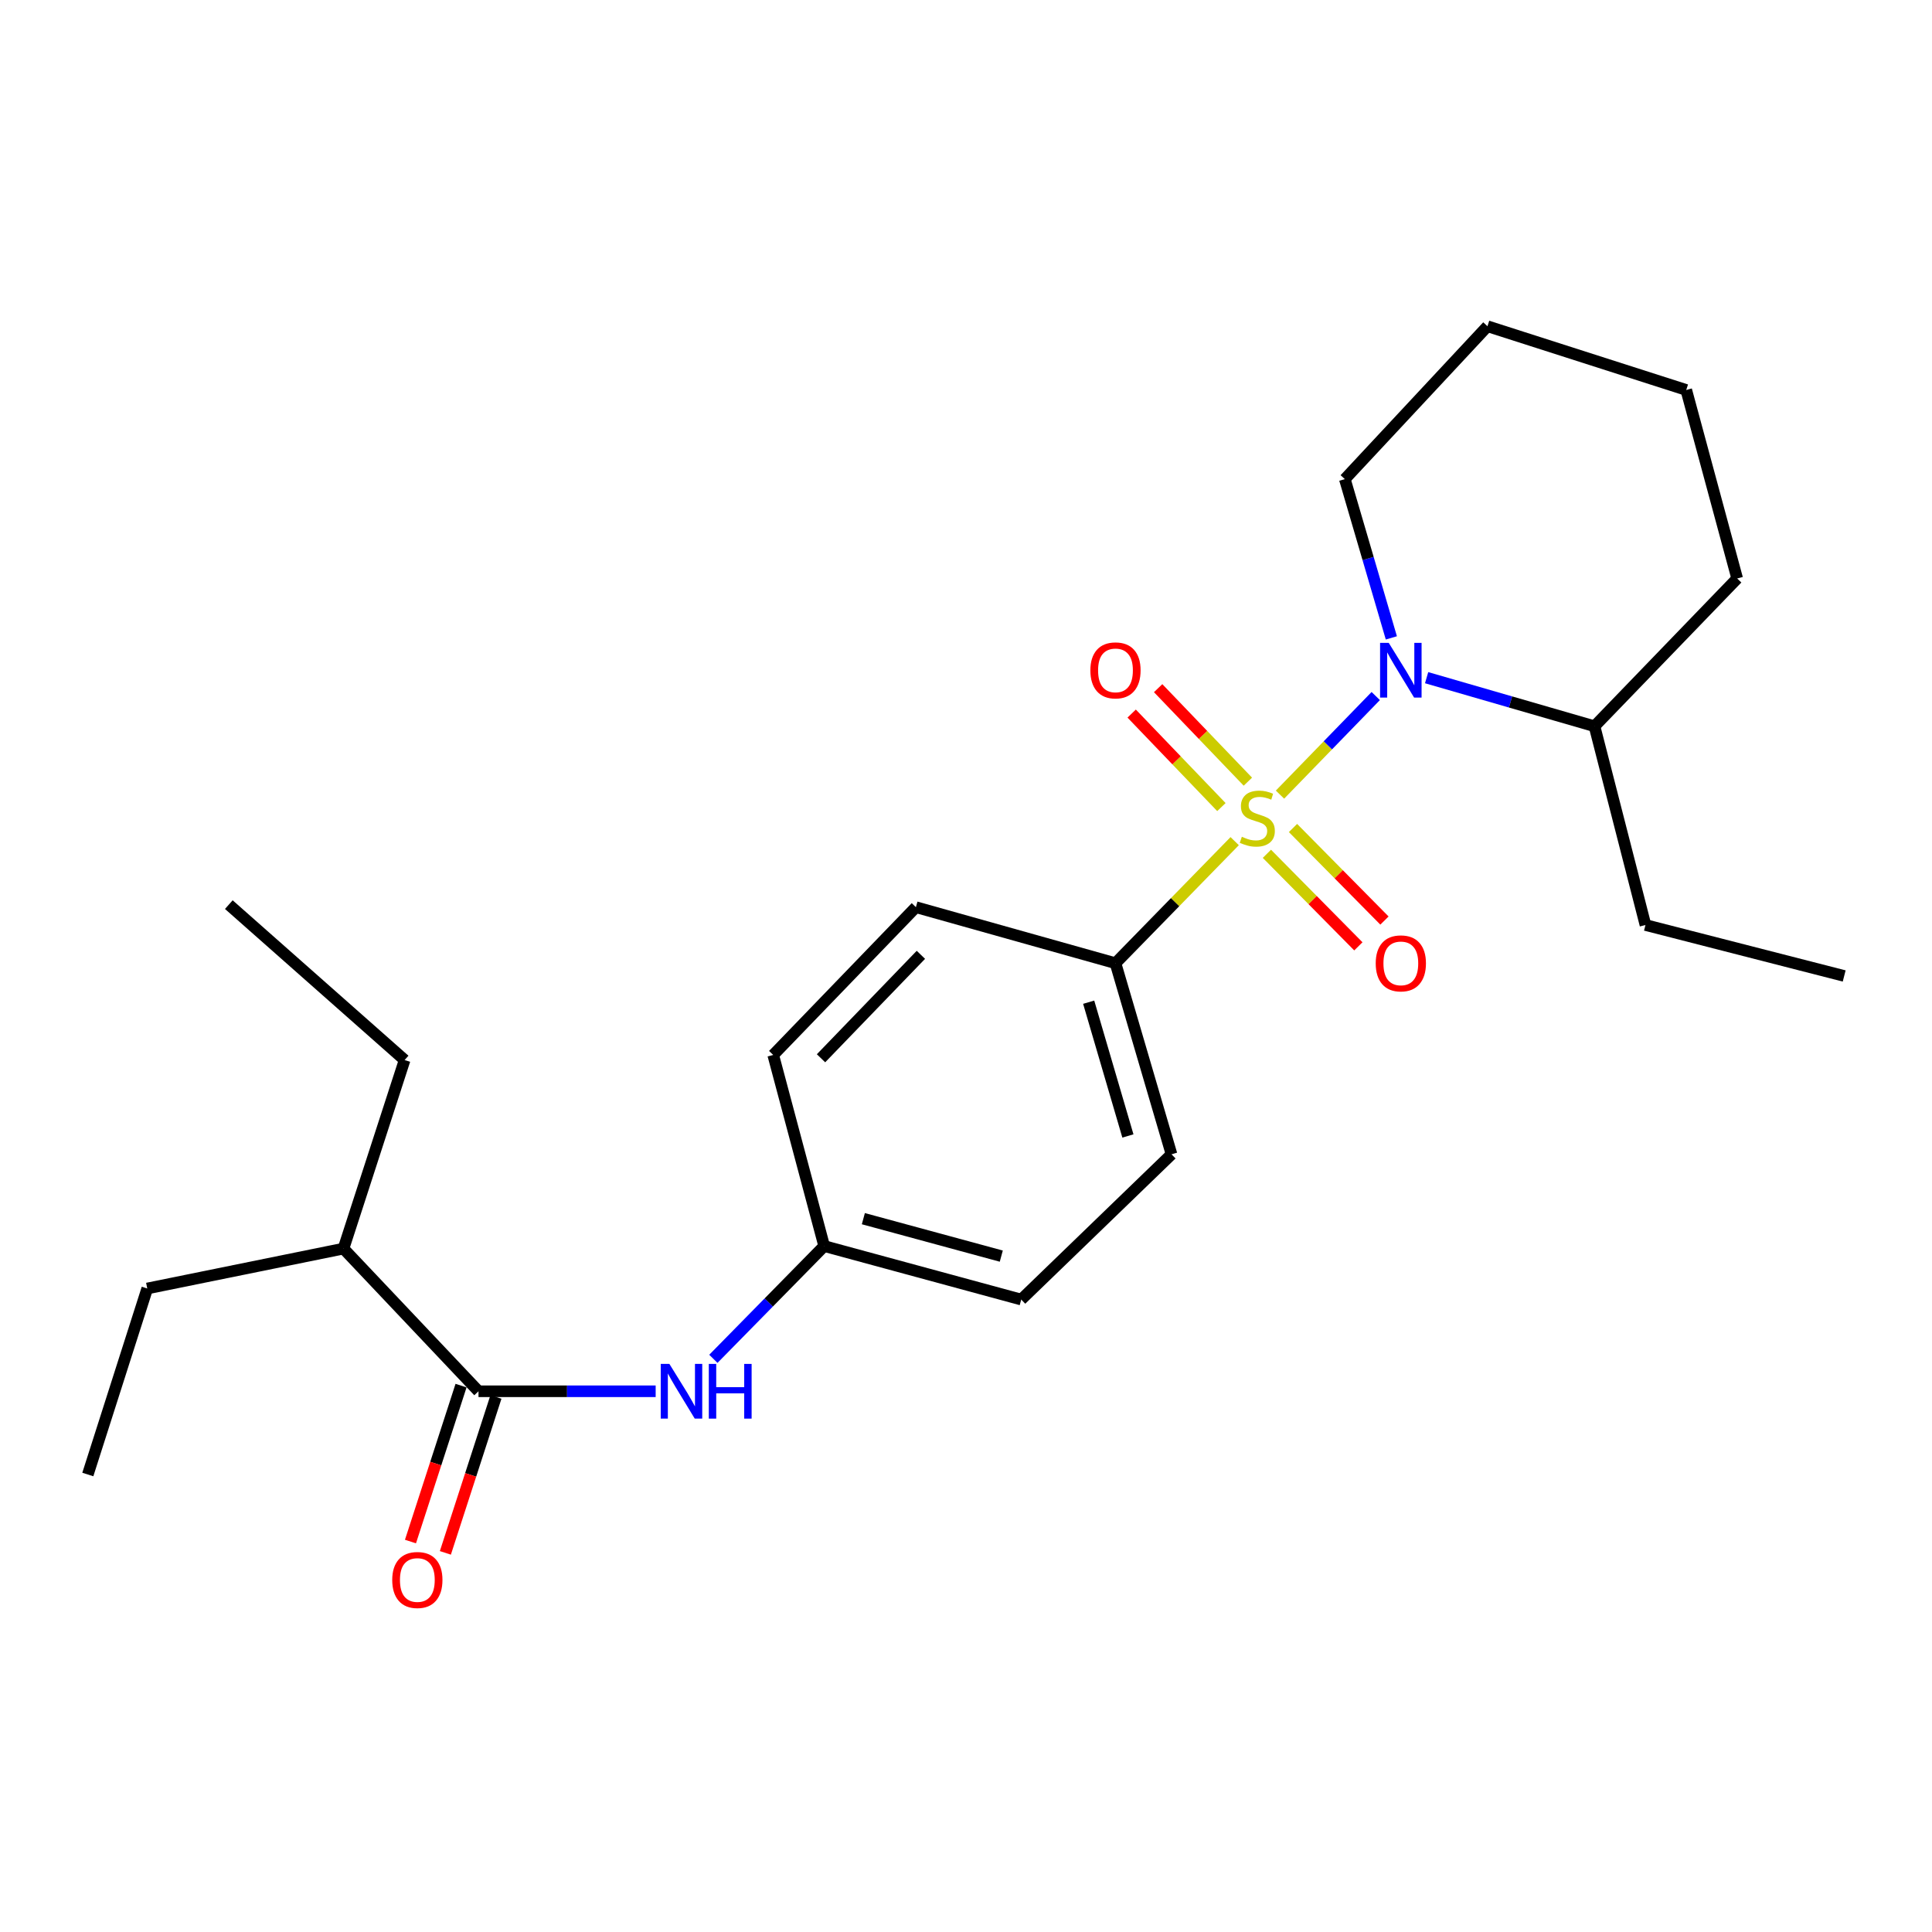 <?xml version='1.0' encoding='iso-8859-1'?>
<svg version='1.1' baseProfile='full'
              xmlns='http://www.w3.org/2000/svg'
                      xmlns:rdkit='http://www.rdkit.org/xml'
                      xmlns:xlink='http://www.w3.org/1999/xlink'
                  xml:space='preserve'
width='1000px' height='1000px' viewBox='0 0 1000 1000'>
<!-- END OF HEADER -->
<rect style='opacity:1.0;fill:#FFFFFF;stroke:none' width='1000' height='1000' x='0' y='0'> </rect>
<path class='bond-0' d='M 662.522,411.297 L 687.303,385.784' style='fill:none;fill-rule:evenodd;stroke:#CCCC00;stroke-width:6px;stroke-linecap:butt;stroke-linejoin:miter;stroke-opacity:1' />
<path class='bond-0' d='M 687.303,385.784 L 712.083,360.271' style='fill:none;fill-rule:evenodd;stroke:#0000FF;stroke-width:6px;stroke-linecap:butt;stroke-linejoin:miter;stroke-opacity:1' />
<path class='bond-2' d='M 639.07,435.377 L 608.221,466.966' style='fill:none;fill-rule:evenodd;stroke:#CCCC00;stroke-width:6px;stroke-linecap:butt;stroke-linejoin:miter;stroke-opacity:1' />
<path class='bond-2' d='M 608.221,466.966 L 577.372,498.556' style='fill:none;fill-rule:evenodd;stroke:#000000;stroke-width:6px;stroke-linecap:butt;stroke-linejoin:miter;stroke-opacity:1' />
<path class='bond-4' d='M 655.745,441.925 L 679.417,465.876' style='fill:none;fill-rule:evenodd;stroke:#CCCC00;stroke-width:6px;stroke-linecap:butt;stroke-linejoin:miter;stroke-opacity:1' />
<path class='bond-4' d='M 679.417,465.876 L 703.088,489.827' style='fill:none;fill-rule:evenodd;stroke:#FF0000;stroke-width:6px;stroke-linecap:butt;stroke-linejoin:miter;stroke-opacity:1' />
<path class='bond-4' d='M 669.253,428.574 L 692.924,452.525' style='fill:none;fill-rule:evenodd;stroke:#CCCC00;stroke-width:6px;stroke-linecap:butt;stroke-linejoin:miter;stroke-opacity:1' />
<path class='bond-4' d='M 692.924,452.525 L 716.596,476.476' style='fill:none;fill-rule:evenodd;stroke:#FF0000;stroke-width:6px;stroke-linecap:butt;stroke-linejoin:miter;stroke-opacity:1' />
<path class='bond-5' d='M 645.898,404.591 L 622.674,380.393' style='fill:none;fill-rule:evenodd;stroke:#CCCC00;stroke-width:6px;stroke-linecap:butt;stroke-linejoin:miter;stroke-opacity:1' />
<path class='bond-5' d='M 622.674,380.393 L 599.45,356.194' style='fill:none;fill-rule:evenodd;stroke:#FF0000;stroke-width:6px;stroke-linecap:butt;stroke-linejoin:miter;stroke-opacity:1' />
<path class='bond-5' d='M 632.195,417.742 L 608.971,393.543' style='fill:none;fill-rule:evenodd;stroke:#CCCC00;stroke-width:6px;stroke-linecap:butt;stroke-linejoin:miter;stroke-opacity:1' />
<path class='bond-5' d='M 608.971,393.543 L 585.747,369.345' style='fill:none;fill-rule:evenodd;stroke:#FF0000;stroke-width:6px;stroke-linecap:butt;stroke-linejoin:miter;stroke-opacity:1' />
<path class='bond-6' d='M 738.416,350.766 L 781.865,363.337' style='fill:none;fill-rule:evenodd;stroke:#0000FF;stroke-width:6px;stroke-linecap:butt;stroke-linejoin:miter;stroke-opacity:1' />
<path class='bond-6' d='M 781.865,363.337 L 825.314,375.909' style='fill:none;fill-rule:evenodd;stroke:#000000;stroke-width:6px;stroke-linecap:butt;stroke-linejoin:miter;stroke-opacity:1' />
<path class='bond-12' d='M 720.163,330.167 L 708.123,289.082' style='fill:none;fill-rule:evenodd;stroke:#0000FF;stroke-width:6px;stroke-linecap:butt;stroke-linejoin:miter;stroke-opacity:1' />
<path class='bond-12' d='M 708.123,289.082 L 696.083,247.997' style='fill:none;fill-rule:evenodd;stroke:#000000;stroke-width:6px;stroke-linecap:butt;stroke-linejoin:miter;stroke-opacity:1' />
<path class='bond-1' d='M 247.668,720.12 L 293.519,720.12' style='fill:none;fill-rule:evenodd;stroke:#000000;stroke-width:6px;stroke-linecap:butt;stroke-linejoin:miter;stroke-opacity:1' />
<path class='bond-1' d='M 293.519,720.12 L 339.37,720.12' style='fill:none;fill-rule:evenodd;stroke:#0000FF;stroke-width:6px;stroke-linecap:butt;stroke-linejoin:miter;stroke-opacity:1' />
<path class='bond-7' d='M 238.635,717.191 L 225.547,757.548' style='fill:none;fill-rule:evenodd;stroke:#000000;stroke-width:6px;stroke-linecap:butt;stroke-linejoin:miter;stroke-opacity:1' />
<path class='bond-7' d='M 225.547,757.548 L 212.458,797.904' style='fill:none;fill-rule:evenodd;stroke:#FF0000;stroke-width:6px;stroke-linecap:butt;stroke-linejoin:miter;stroke-opacity:1' />
<path class='bond-7' d='M 256.701,723.05 L 243.612,763.407' style='fill:none;fill-rule:evenodd;stroke:#000000;stroke-width:6px;stroke-linecap:butt;stroke-linejoin:miter;stroke-opacity:1' />
<path class='bond-7' d='M 243.612,763.407 L 230.524,803.764' style='fill:none;fill-rule:evenodd;stroke:#FF0000;stroke-width:6px;stroke-linecap:butt;stroke-linejoin:miter;stroke-opacity:1' />
<path class='bond-11' d='M 247.668,720.12 L 177.788,646.273' style='fill:none;fill-rule:evenodd;stroke:#000000;stroke-width:6px;stroke-linecap:butt;stroke-linejoin:miter;stroke-opacity:1' />
<path class='bond-8' d='M 577.372,498.556 L 606.377,597.463' style='fill:none;fill-rule:evenodd;stroke:#000000;stroke-width:6px;stroke-linecap:butt;stroke-linejoin:miter;stroke-opacity:1' />
<path class='bond-8' d='M 563.498,518.737 L 583.802,587.971' style='fill:none;fill-rule:evenodd;stroke:#000000;stroke-width:6px;stroke-linecap:butt;stroke-linejoin:miter;stroke-opacity:1' />
<path class='bond-9' d='M 577.372,498.556 L 474.065,469.551' style='fill:none;fill-rule:evenodd;stroke:#000000;stroke-width:6px;stroke-linecap:butt;stroke-linejoin:miter;stroke-opacity:1' />
<path class='bond-3' d='M 369.239,703.326 L 397.917,674.14' style='fill:none;fill-rule:evenodd;stroke:#0000FF;stroke-width:6px;stroke-linecap:butt;stroke-linejoin:miter;stroke-opacity:1' />
<path class='bond-3' d='M 397.917,674.14 L 426.595,644.954' style='fill:none;fill-rule:evenodd;stroke:#000000;stroke-width:6px;stroke-linecap:butt;stroke-linejoin:miter;stroke-opacity:1' />
<path class='bond-15' d='M 825.314,375.909 L 851.692,478.783' style='fill:none;fill-rule:evenodd;stroke:#000000;stroke-width:6px;stroke-linecap:butt;stroke-linejoin:miter;stroke-opacity:1' />
<path class='bond-16' d='M 825.314,375.909 L 899.162,299.423' style='fill:none;fill-rule:evenodd;stroke:#000000;stroke-width:6px;stroke-linecap:butt;stroke-linejoin:miter;stroke-opacity:1' />
<path class='bond-13' d='M 606.377,597.463 L 528.583,672.651' style='fill:none;fill-rule:evenodd;stroke:#000000;stroke-width:6px;stroke-linecap:butt;stroke-linejoin:miter;stroke-opacity:1' />
<path class='bond-14' d='M 474.065,469.551 L 400.217,546.047' style='fill:none;fill-rule:evenodd;stroke:#000000;stroke-width:6px;stroke-linecap:butt;stroke-linejoin:miter;stroke-opacity:1' />
<path class='bond-14' d='M 476.652,494.216 L 424.958,547.763' style='fill:none;fill-rule:evenodd;stroke:#000000;stroke-width:6px;stroke-linecap:butt;stroke-linejoin:miter;stroke-opacity:1' />
<path class='bond-10' d='M 426.595,644.954 L 400.217,546.047' style='fill:none;fill-rule:evenodd;stroke:#000000;stroke-width:6px;stroke-linecap:butt;stroke-linejoin:miter;stroke-opacity:1' />
<path class='bond-24' d='M 426.595,644.954 L 528.583,672.651' style='fill:none;fill-rule:evenodd;stroke:#000000;stroke-width:6px;stroke-linecap:butt;stroke-linejoin:miter;stroke-opacity:1' />
<path class='bond-24' d='M 446.871,630.78 L 518.262,650.168' style='fill:none;fill-rule:evenodd;stroke:#000000;stroke-width:6px;stroke-linecap:butt;stroke-linejoin:miter;stroke-opacity:1' />
<path class='bond-17' d='M 177.788,646.273 L 209.431,548.674' style='fill:none;fill-rule:evenodd;stroke:#000000;stroke-width:6px;stroke-linecap:butt;stroke-linejoin:miter;stroke-opacity:1' />
<path class='bond-18' d='M 177.788,646.273 L 76.222,666.921' style='fill:none;fill-rule:evenodd;stroke:#000000;stroke-width:6px;stroke-linecap:butt;stroke-linejoin:miter;stroke-opacity:1' />
<path class='bond-19' d='M 696.083,247.997 L 769.91,168.863' style='fill:none;fill-rule:evenodd;stroke:#000000;stroke-width:6px;stroke-linecap:butt;stroke-linejoin:miter;stroke-opacity:1' />
<path class='bond-20' d='M 851.692,478.783 L 954.545,505.161' style='fill:none;fill-rule:evenodd;stroke:#000000;stroke-width:6px;stroke-linecap:butt;stroke-linejoin:miter;stroke-opacity:1' />
<path class='bond-25' d='M 899.162,299.423 L 872.795,201.846' style='fill:none;fill-rule:evenodd;stroke:#000000;stroke-width:6px;stroke-linecap:butt;stroke-linejoin:miter;stroke-opacity:1' />
<path class='bond-21' d='M 209.431,548.674 L 118.437,468.232' style='fill:none;fill-rule:evenodd;stroke:#000000;stroke-width:6px;stroke-linecap:butt;stroke-linejoin:miter;stroke-opacity:1' />
<path class='bond-22' d='M 76.222,666.921 L 45.455,763.201' style='fill:none;fill-rule:evenodd;stroke:#000000;stroke-width:6px;stroke-linecap:butt;stroke-linejoin:miter;stroke-opacity:1' />
<path class='bond-23' d='M 769.91,168.863 L 872.795,201.846' style='fill:none;fill-rule:evenodd;stroke:#000000;stroke-width:6px;stroke-linecap:butt;stroke-linejoin:miter;stroke-opacity:1' />
<path  class='atom-0' d='M 642.777 433.109
Q 643.097 433.229, 644.417 433.789
Q 645.737 434.349, 647.177 434.709
Q 648.657 435.029, 650.097 435.029
Q 652.777 435.029, 654.337 433.749
Q 655.897 432.429, 655.897 430.149
Q 655.897 428.589, 655.097 427.629
Q 654.337 426.669, 653.137 426.149
Q 651.937 425.629, 649.937 425.029
Q 647.417 424.269, 645.897 423.549
Q 644.417 422.829, 643.337 421.309
Q 642.297 419.789, 642.297 417.229
Q 642.297 413.669, 644.697 411.469
Q 647.137 409.269, 651.937 409.269
Q 655.217 409.269, 658.937 410.829
L 658.017 413.909
Q 654.617 412.509, 652.057 412.509
Q 649.297 412.509, 647.777 413.669
Q 646.257 414.789, 646.297 416.749
Q 646.297 418.269, 647.057 419.189
Q 647.857 420.109, 648.977 420.629
Q 650.137 421.149, 652.057 421.749
Q 654.617 422.549, 656.137 423.349
Q 657.657 424.149, 658.737 425.789
Q 659.857 427.389, 659.857 430.149
Q 659.857 434.069, 657.217 436.189
Q 654.617 438.269, 650.257 438.269
Q 647.737 438.269, 645.817 437.709
Q 643.937 437.189, 641.697 436.269
L 642.777 433.109
' fill='#CCCC00'/>
<path  class='atom-1' d='M 718.808 332.744
L 728.088 347.744
Q 729.008 349.224, 730.488 351.904
Q 731.968 354.584, 732.048 354.744
L 732.048 332.744
L 735.808 332.744
L 735.808 361.064
L 731.928 361.064
L 721.968 344.664
Q 720.808 342.744, 719.568 340.544
Q 718.368 338.344, 718.008 337.664
L 718.008 361.064
L 714.328 361.064
L 714.328 332.744
L 718.808 332.744
' fill='#0000FF'/>
<path  class='atom-4' d='M 346.477 705.96
L 355.757 720.96
Q 356.677 722.44, 358.157 725.12
Q 359.637 727.8, 359.717 727.96
L 359.717 705.96
L 363.477 705.96
L 363.477 734.28
L 359.597 734.28
L 349.637 717.88
Q 348.477 715.96, 347.237 713.76
Q 346.037 711.56, 345.677 710.88
L 345.677 734.28
L 341.997 734.28
L 341.997 705.96
L 346.477 705.96
' fill='#0000FF'/>
<path  class='atom-4' d='M 366.877 705.96
L 370.717 705.96
L 370.717 718
L 385.197 718
L 385.197 705.96
L 389.037 705.96
L 389.037 734.28
L 385.197 734.28
L 385.197 721.2
L 370.717 721.2
L 370.717 734.28
L 366.877 734.28
L 366.877 705.96
' fill='#0000FF'/>
<path  class='atom-5' d='M 712.068 498.636
Q 712.068 491.836, 715.428 488.036
Q 718.788 484.236, 725.068 484.236
Q 731.348 484.236, 734.708 488.036
Q 738.068 491.836, 738.068 498.636
Q 738.068 505.516, 734.668 509.436
Q 731.268 513.316, 725.068 513.316
Q 718.828 513.316, 715.428 509.436
Q 712.068 505.556, 712.068 498.636
M 725.068 510.116
Q 729.388 510.116, 731.708 507.236
Q 734.068 504.316, 734.068 498.636
Q 734.068 493.076, 731.708 490.276
Q 729.388 487.436, 725.068 487.436
Q 720.748 487.436, 718.388 490.236
Q 716.068 493.036, 716.068 498.636
Q 716.068 504.356, 718.388 507.236
Q 720.748 510.116, 725.068 510.116
' fill='#FF0000'/>
<path  class='atom-6' d='M 564.372 346.984
Q 564.372 340.184, 567.732 336.384
Q 571.092 332.584, 577.372 332.584
Q 583.652 332.584, 587.012 336.384
Q 590.372 340.184, 590.372 346.984
Q 590.372 353.864, 586.972 357.784
Q 583.572 361.664, 577.372 361.664
Q 571.132 361.664, 567.732 357.784
Q 564.372 353.904, 564.372 346.984
M 577.372 358.464
Q 581.692 358.464, 584.012 355.584
Q 586.372 352.664, 586.372 346.984
Q 586.372 341.424, 584.012 338.624
Q 581.692 335.784, 577.372 335.784
Q 573.052 335.784, 570.692 338.584
Q 568.372 341.384, 568.372 346.984
Q 568.372 352.704, 570.692 355.584
Q 573.052 358.464, 577.372 358.464
' fill='#FF0000'/>
<path  class='atom-8' d='M 203.015 817.799
Q 203.015 810.999, 206.375 807.199
Q 209.735 803.399, 216.015 803.399
Q 222.295 803.399, 225.655 807.199
Q 229.015 810.999, 229.015 817.799
Q 229.015 824.679, 225.615 828.599
Q 222.215 832.479, 216.015 832.479
Q 209.775 832.479, 206.375 828.599
Q 203.015 824.719, 203.015 817.799
M 216.015 829.279
Q 220.335 829.279, 222.655 826.399
Q 225.015 823.479, 225.015 817.799
Q 225.015 812.239, 222.655 809.439
Q 220.335 806.599, 216.015 806.599
Q 211.695 806.599, 209.335 809.399
Q 207.015 812.199, 207.015 817.799
Q 207.015 823.519, 209.335 826.399
Q 211.695 829.279, 216.015 829.279
' fill='#FF0000'/>
</svg>
